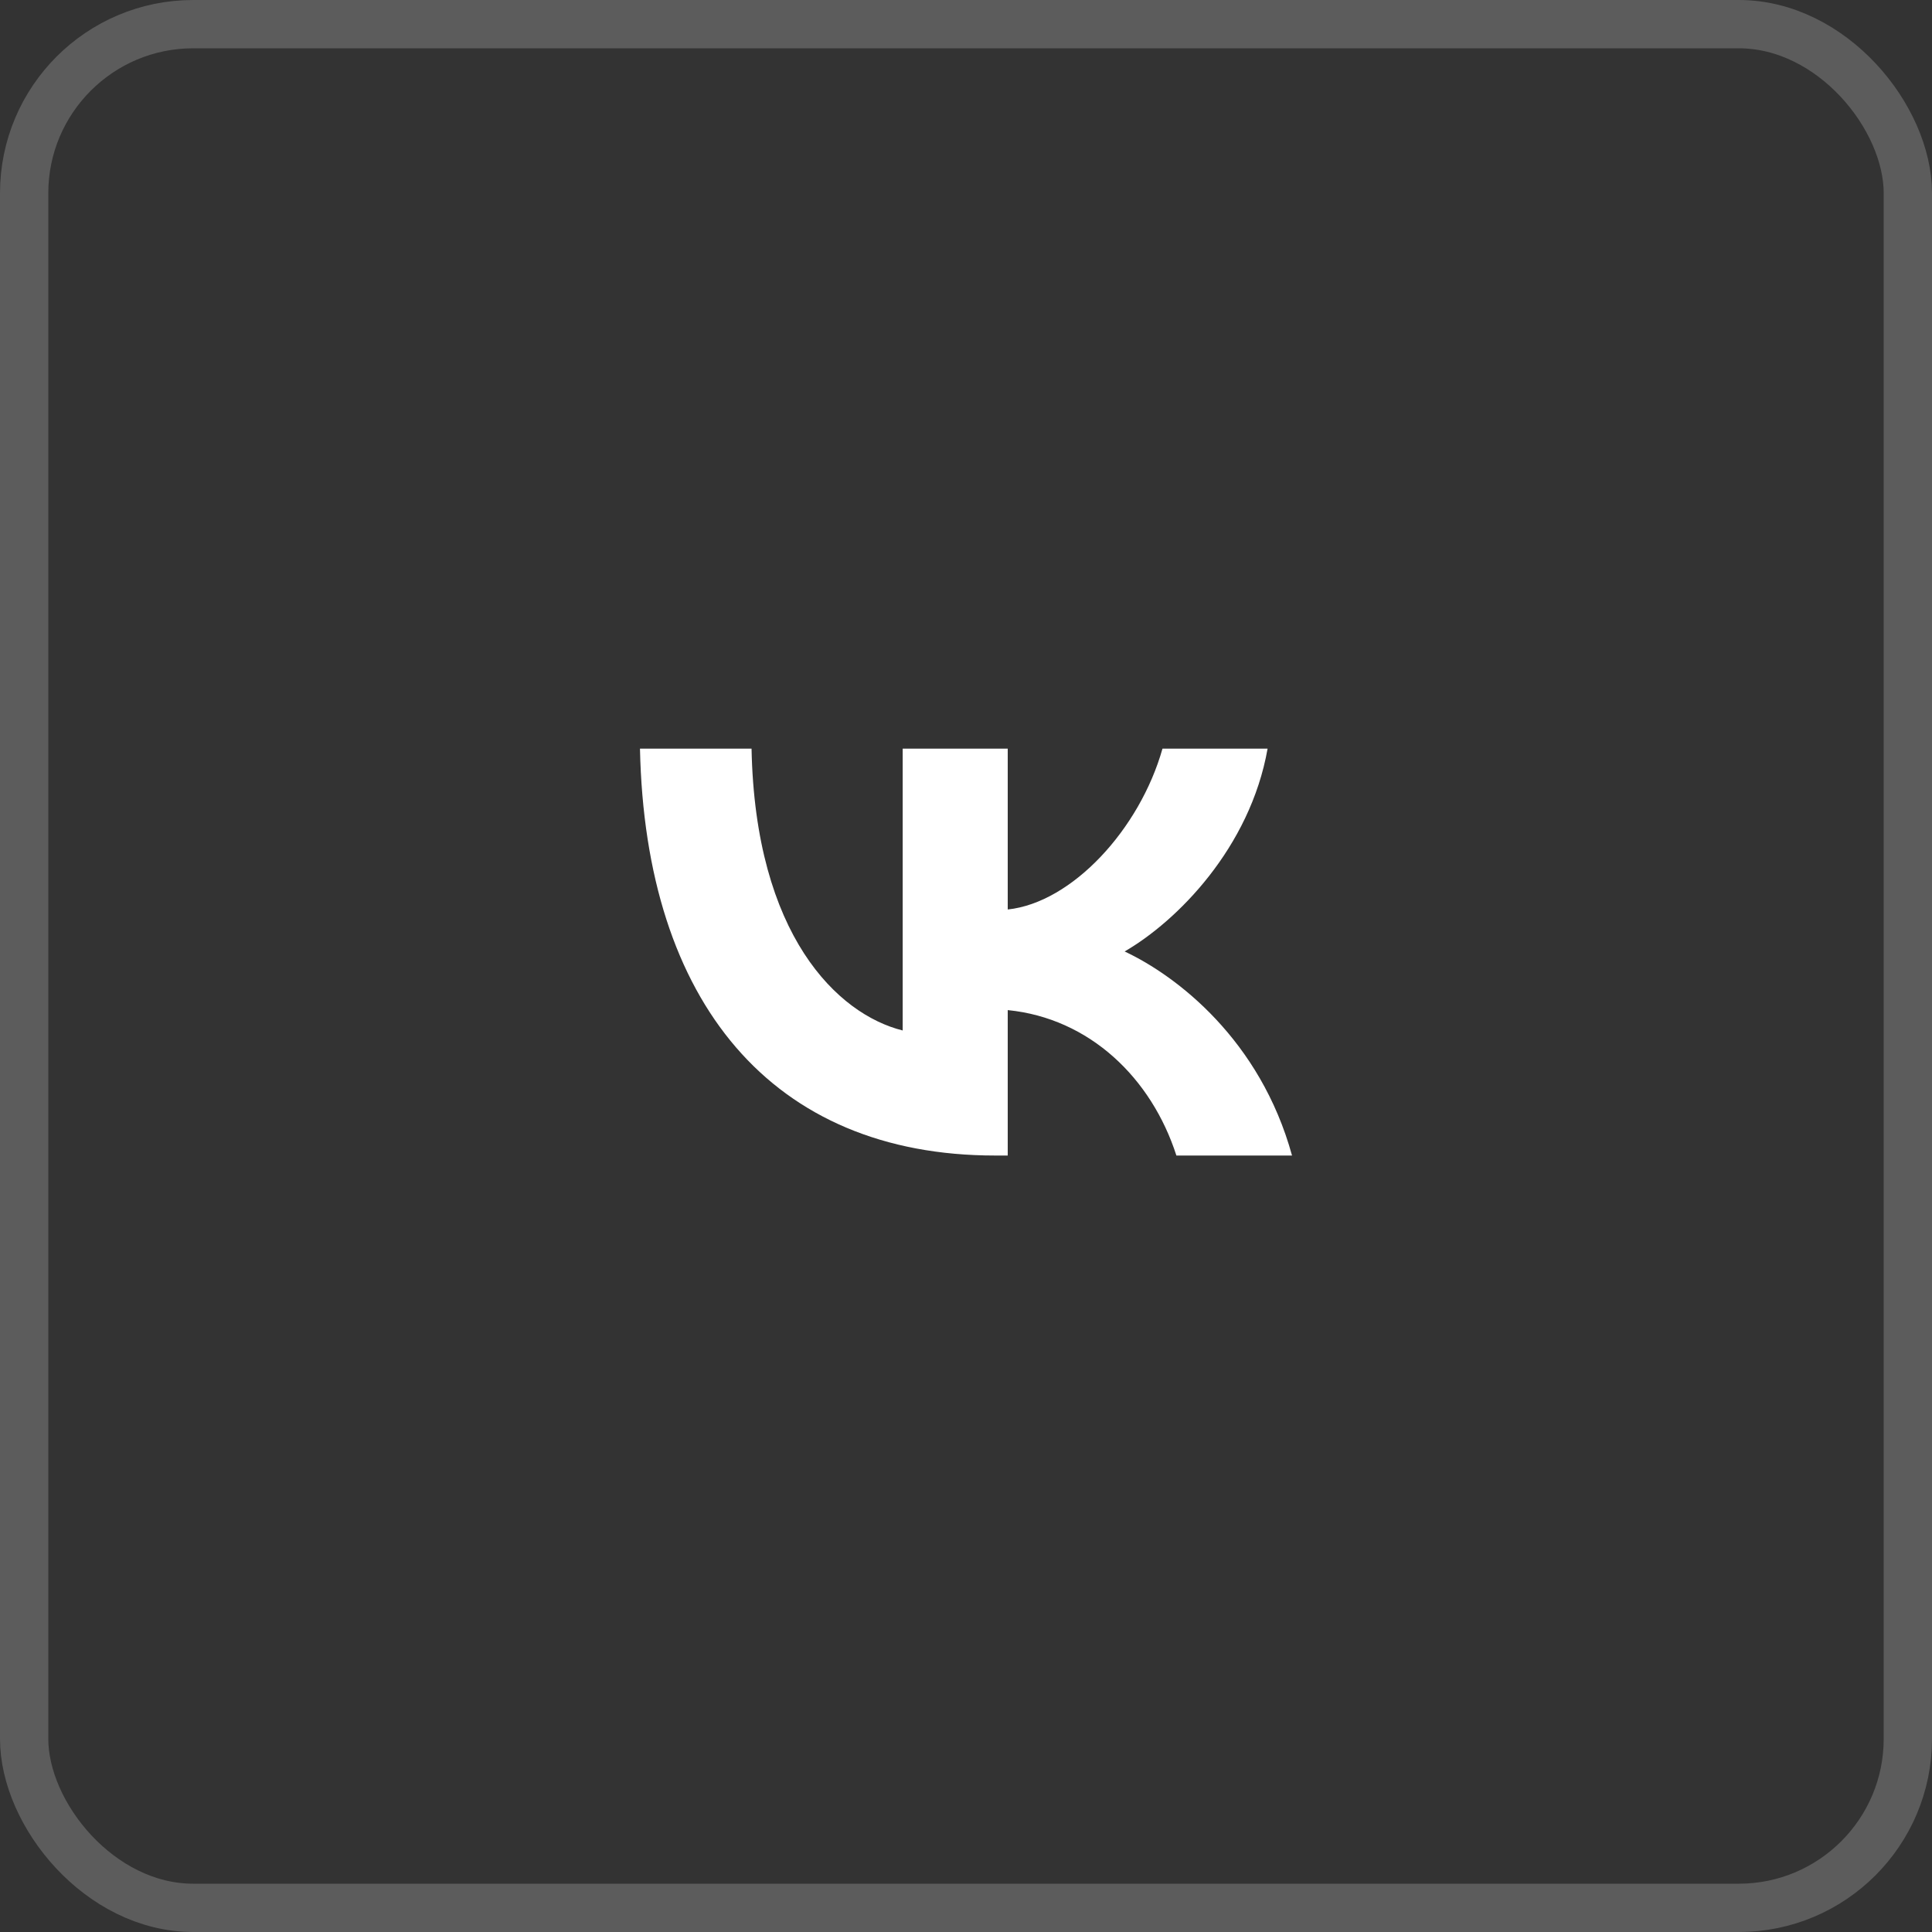 <?xml version="1.0" encoding="UTF-8"?> <svg xmlns="http://www.w3.org/2000/svg" width="40" height="40" viewBox="0 0 40 40" fill="none"><rect x="0" y="0" width="40" height="40" fill="#333333" stroke="none"/><rect x="0.5" y="0.5" width="39" height="39" rx="3.5" stroke="white" stroke-opacity="0.2"></rect><path d="M20.603 23.924C15.991 23.924 13.36 20.761 13.25 15.5H15.56C15.636 19.362 17.34 20.998 18.689 21.335V15.5H20.864V18.83C22.196 18.688 23.596 17.169 24.068 15.5H26.244C25.881 17.557 24.363 19.076 23.284 19.699C24.364 20.205 26.092 21.529 26.75 23.924H24.356C23.841 22.322 22.56 21.082 20.864 20.913V23.924H20.603Z" fill="white"></path></svg> 